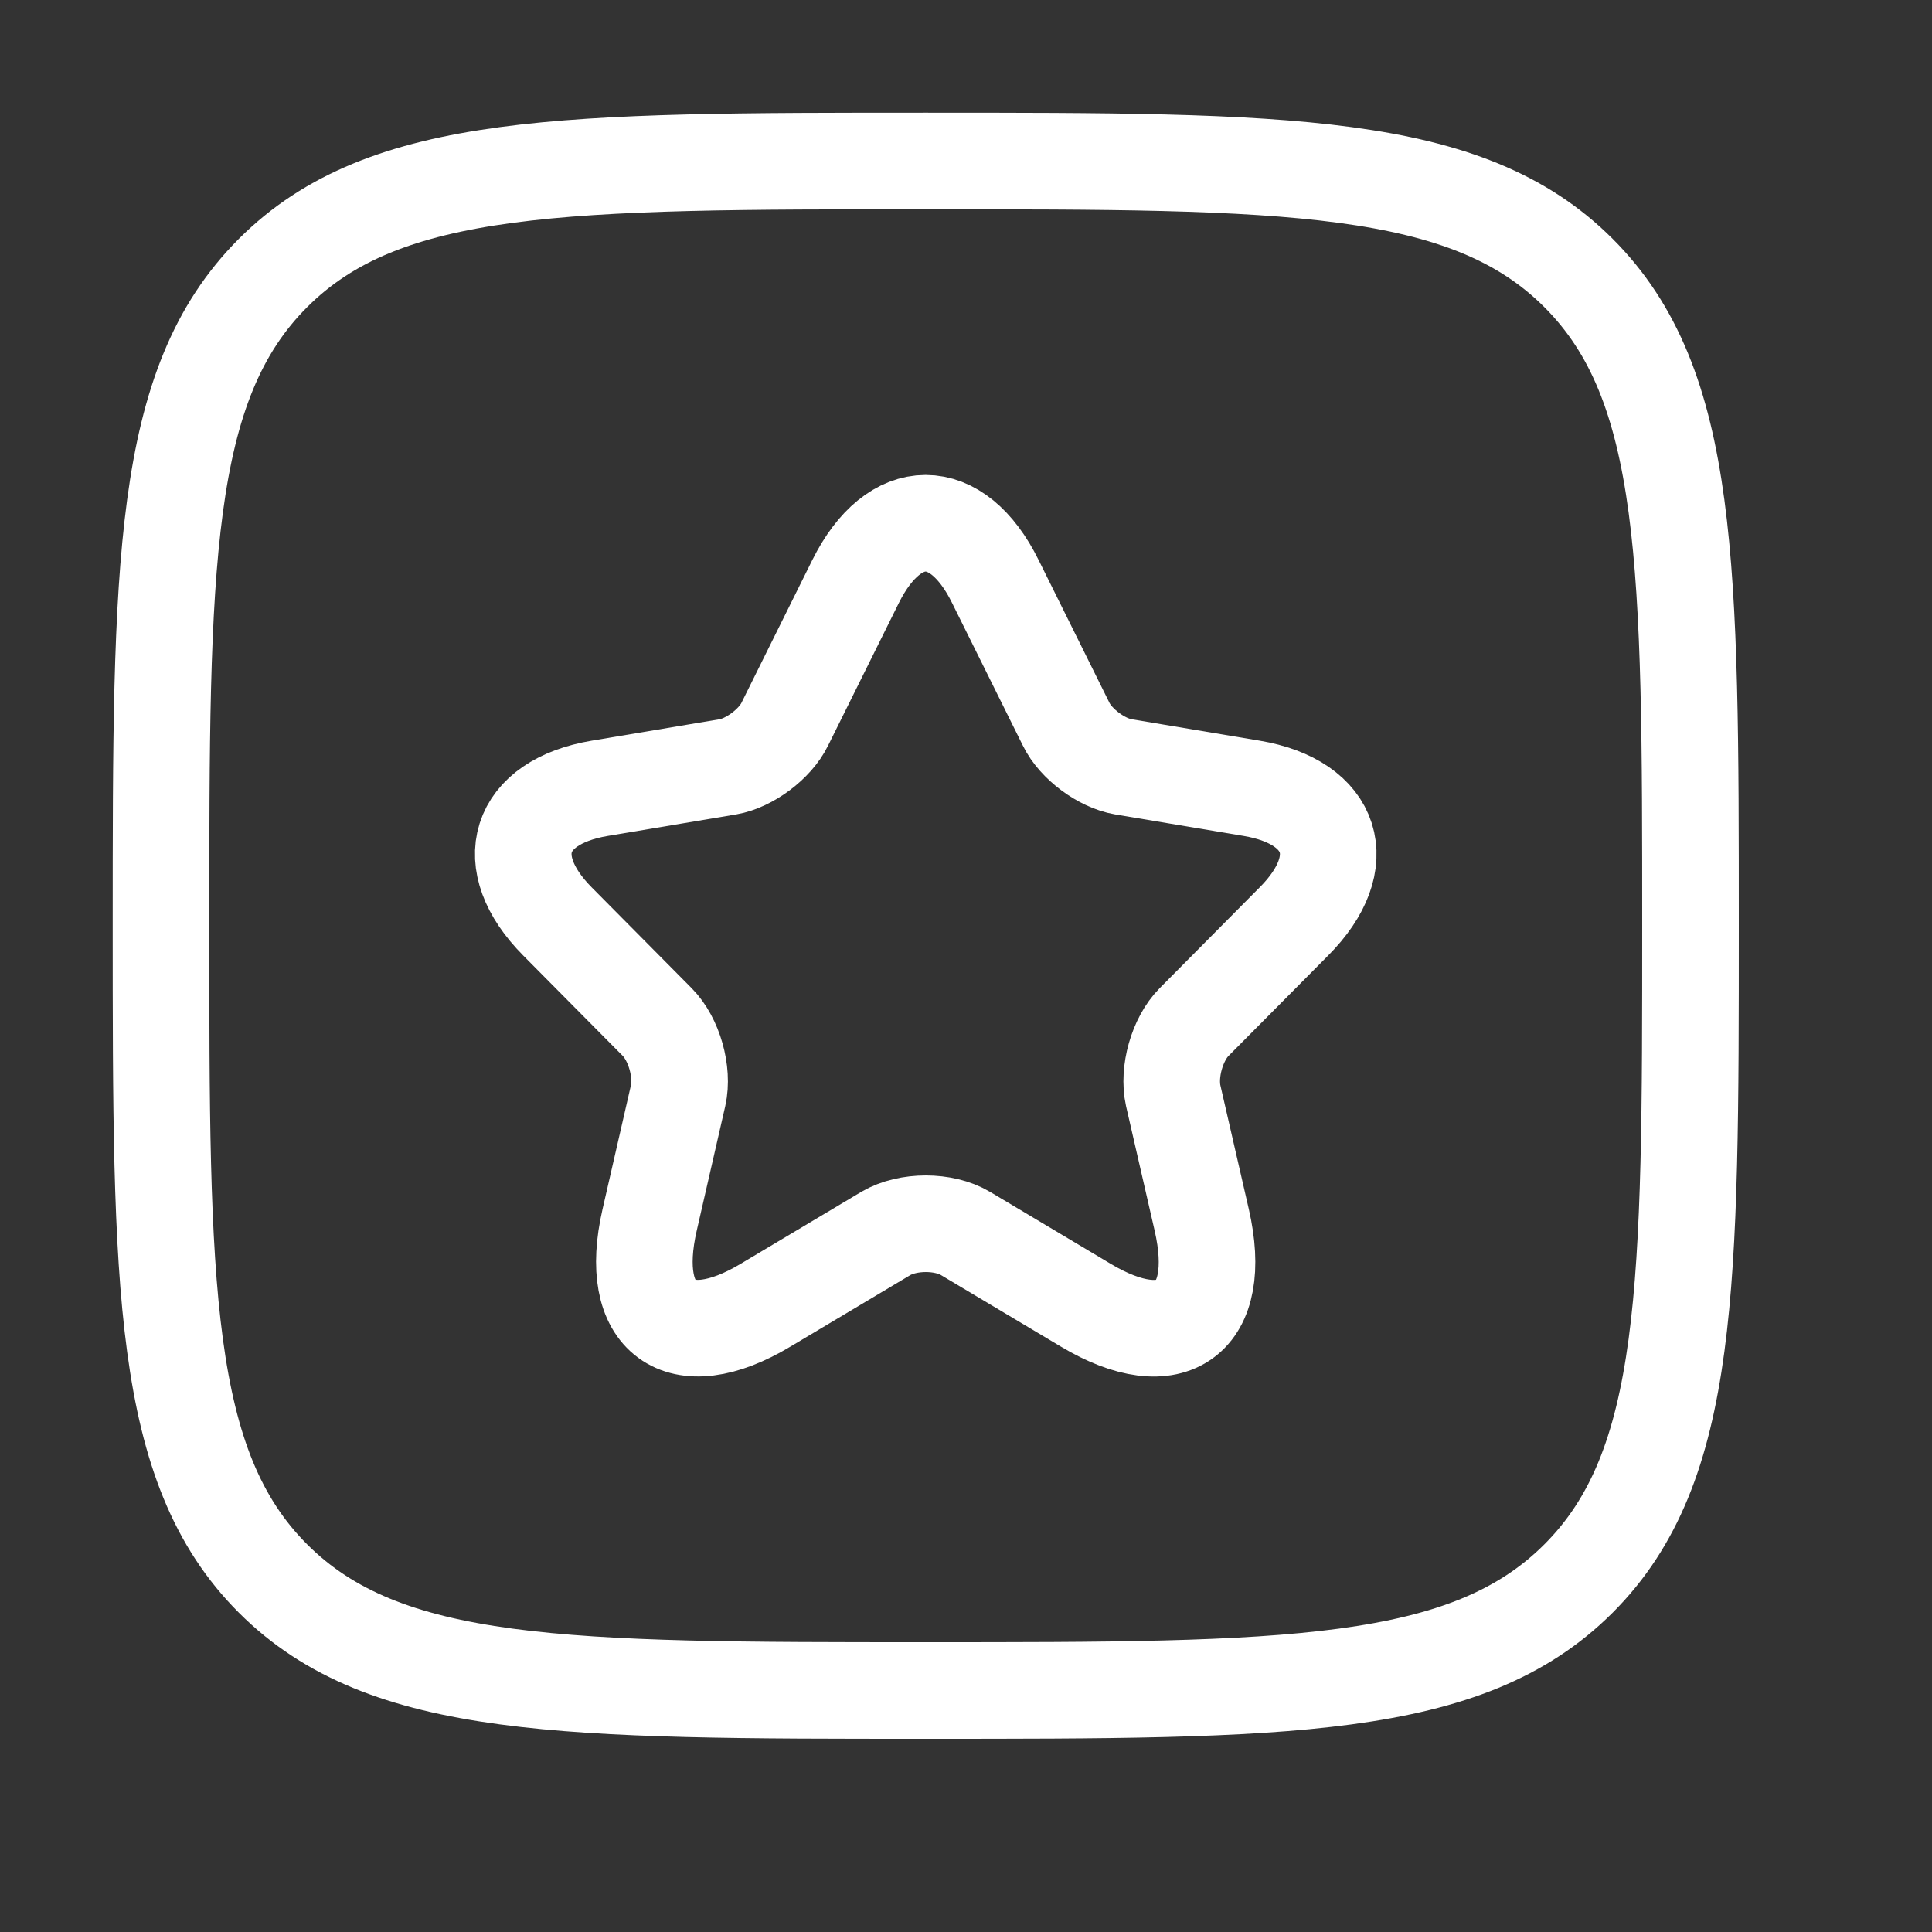 <svg width="30" height="30" viewBox="0 0 30 30" fill="none" xmlns="http://www.w3.org/2000/svg">
<rect x="0" y="0" width="30" height="30" fill="#333333" stroke="none"/>
<path d="M2.5 14.375C2.5 8.777 2.5 5.978 4.239 4.239C5.978 2.5 8.777 2.5 14.375 2.5C19.973 2.5 22.772 2.5 24.511 4.239C26.25 5.978 26.25 8.777 26.25 14.375C26.25 19.973 26.25 22.772 24.511 24.511C22.772 26.25 19.973 26.25 14.375 26.25C8.777 26.25 5.978 26.25 4.239 24.511C2.5 22.772 2.5 19.973 2.5 14.375Z" stroke="white" stroke-width="1.5" stroke-linejoin="round"/>
<path d="M15.455 9.028L16.555 11.245C16.705 11.554 17.105 11.85 17.442 11.907L19.436 12.241C20.71 12.455 21.01 13.388 20.092 14.308L18.542 15.87C18.279 16.135 18.136 16.645 18.217 17.011L18.661 18.945C19.011 20.476 18.204 21.069 16.861 20.268L14.992 19.153C14.655 18.952 14.099 18.952 13.755 19.153L11.886 20.268C10.549 21.069 9.737 20.47 10.087 18.945L10.53 17.011C10.612 16.645 10.468 16.135 10.205 15.87L8.656 14.308C7.743 13.388 8.037 12.455 9.312 12.241L11.305 11.907C11.636 11.85 12.036 11.554 12.186 11.245L13.286 9.028C13.886 7.824 14.861 7.824 15.455 9.028Z" stroke="white" stroke-width="1.5" stroke-linecap="round" stroke-linejoin="round"/>
</svg>
